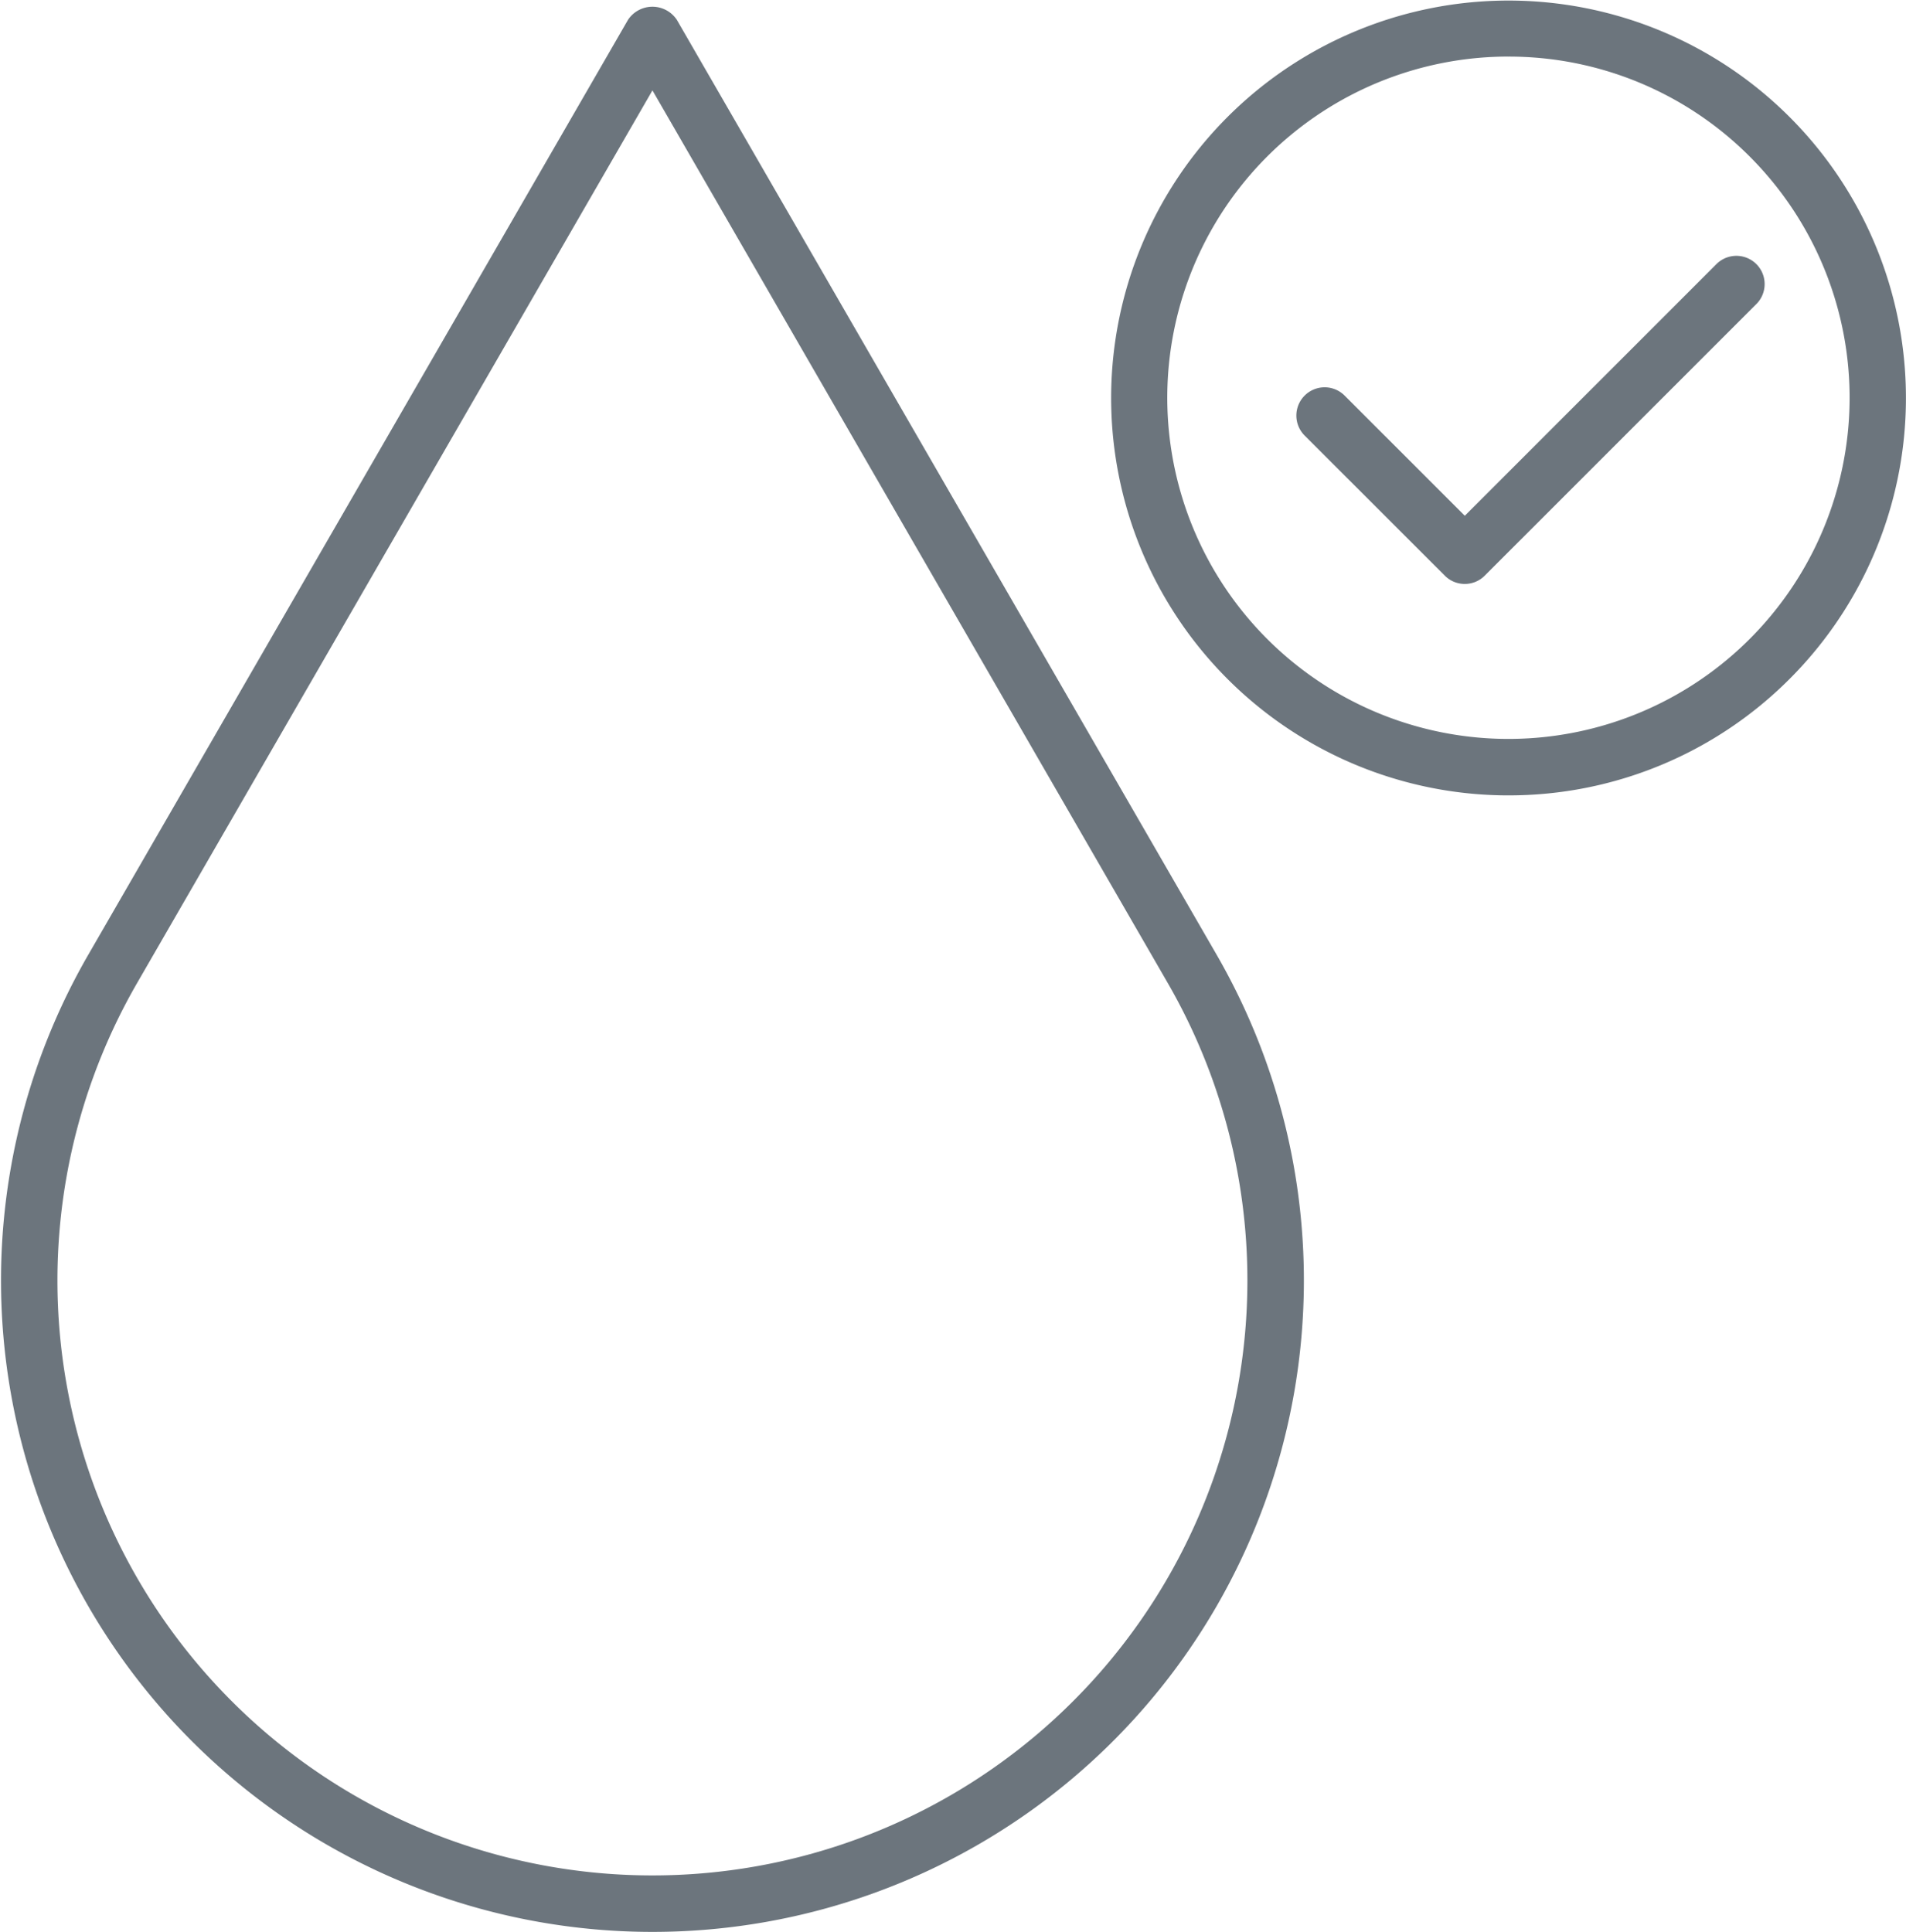 <svg xmlns="http://www.w3.org/2000/svg" xmlns:xlink="http://www.w3.org/1999/xlink" width="120.999" height="122.638" viewBox="0 0 120.999 122.638">
  <defs>
    <clipPath id="clip-path">
      <rect id="Retângulo_2" data-name="Retângulo 2" width="120.999" height="122.638" fill="#6c757d"/>
    </clipPath>
  </defs>
  <g id="Grupo_4" data-name="Grupo 4" transform="translate(0 0)">
    <g id="Grupo_3" data-name="Grupo 3" transform="translate(0 0)" clip-path="url(#clip-path)">
      <path id="Caminho_13" data-name="Caminho 13" d="M54.744,50.493A25.228,25.228,0,1,1,72.6,43.108a25.164,25.164,0,0,1-17.858,7.384m0-46.9A21.658,21.658,0,1,0,70.067,9.929,21.6,21.6,0,0,0,54.744,3.594" transform="translate(41.002 -0.001)" fill="#6c757d"/>
      <path id="Caminho_14" data-name="Caminho 14" d="M45.128,27.633a1.778,1.778,0,0,1-1.267-.526l-8.9-8.895A1.793,1.793,0,0,1,37.5,15.677l7.628,7.628,15.99-15.99a1.793,1.793,0,0,1,2.536,2.535L46.394,27.107a1.778,1.778,0,0,1-1.267.526" transform="translate(47.861 9.436)" fill="#6c757d"/>
      <path id="Caminho_15" data-name="Caminho 15" d="M41.419,122.391A41.354,41.354,0,0,1,5.606,60.358L39.868,1.012a1.86,1.86,0,0,1,3.1,0L77.234,60.358a41.355,41.355,0,0,1-35.815,62.033m0-116.9L8.708,62.15a37.77,37.77,0,0,0,32.711,56.656A37.771,37.771,0,0,0,74.129,62.15ZM7.157,61.254h0Z" transform="translate(0 0.247)" fill="#6c757d"/>
    </g>
  </g>
</svg>
